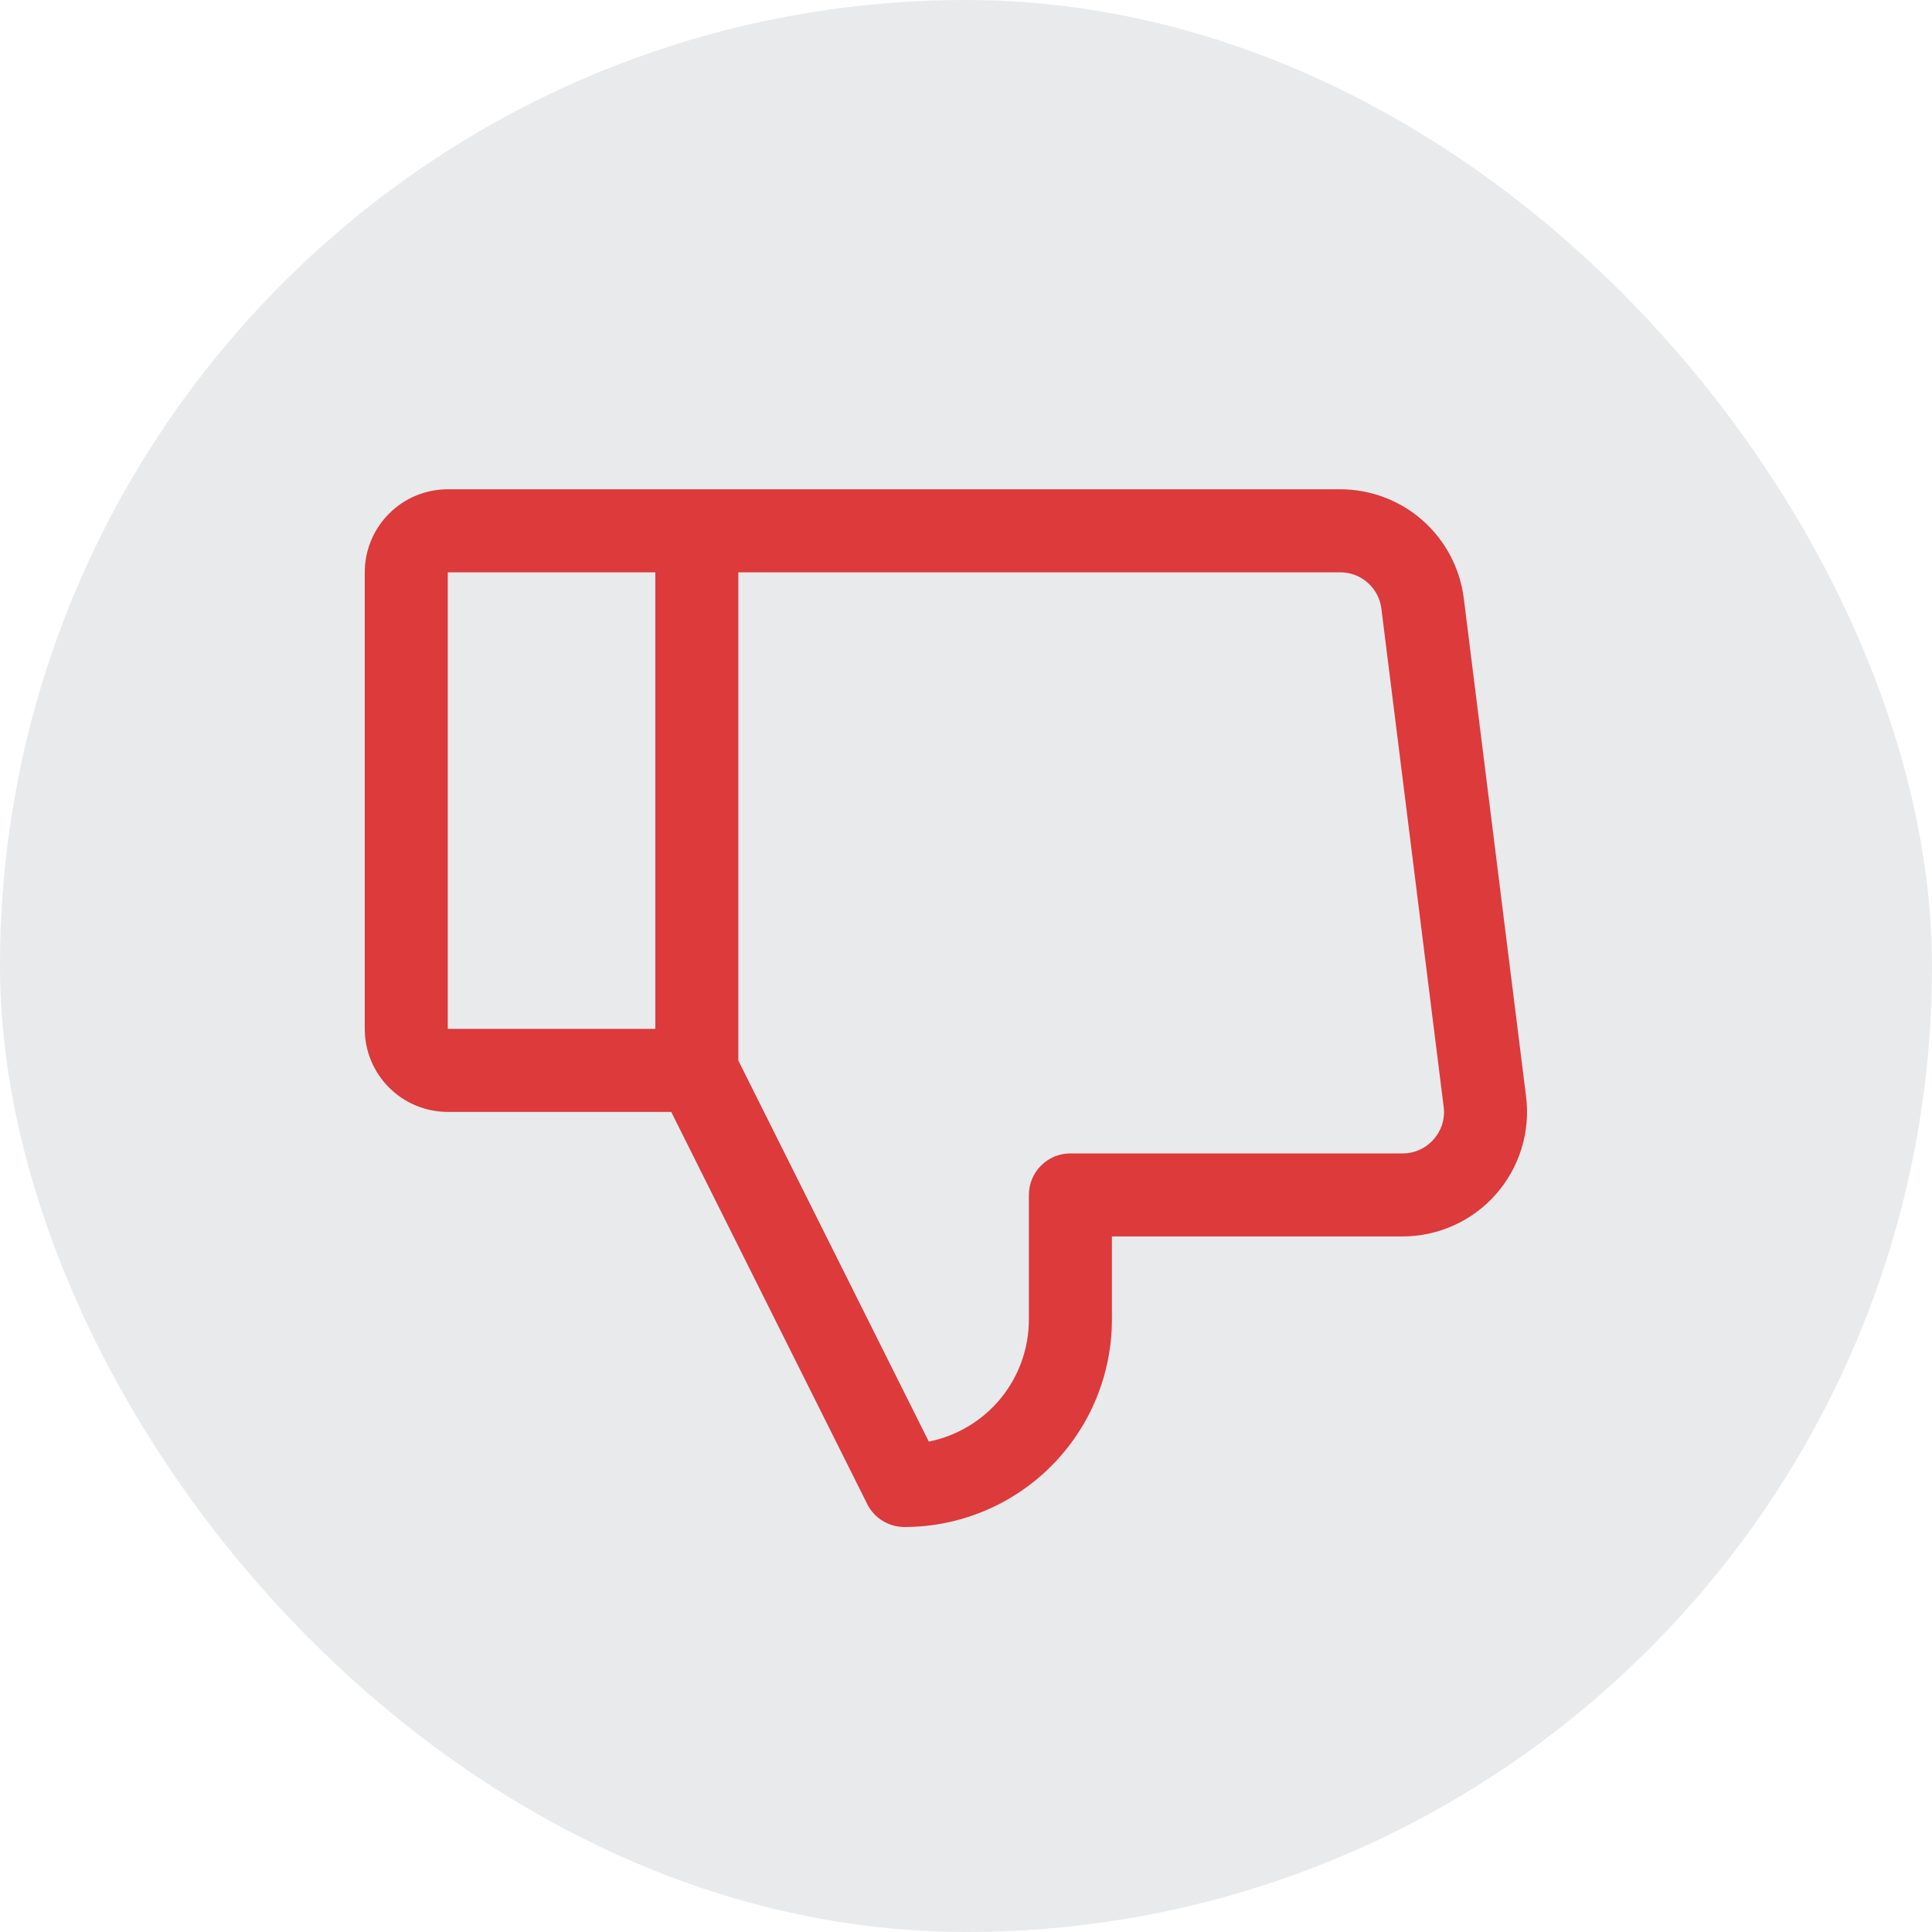 <?xml version="1.0" encoding="UTF-8"?> <svg xmlns="http://www.w3.org/2000/svg" width="48" height="48" viewBox="0 0 48 48" fill="none"><rect opacity="0.1" width="48" height="48" rx="24" fill="#1F2C41"></rect><path d="M37.914 27.238L36.367 14.863C36.273 14.116 35.909 13.428 35.344 12.929C34.779 12.431 34.051 12.156 33.297 12.156H11.125C10.578 12.156 10.053 12.373 9.667 12.76C9.28 13.147 9.062 13.672 9.062 14.219V25.562C9.062 26.11 9.28 26.634 9.667 27.021C10.053 27.408 10.578 27.625 11.125 27.625H16.676L21.546 37.368C21.631 37.539 21.763 37.683 21.926 37.784C22.089 37.884 22.277 37.938 22.469 37.938C23.836 37.938 25.148 37.394 26.115 36.427C27.082 35.46 27.625 34.149 27.625 32.781V30.719H34.844C35.283 30.719 35.717 30.626 36.117 30.445C36.517 30.265 36.874 30.001 37.165 29.672C37.455 29.343 37.672 28.955 37.801 28.536C37.931 28.116 37.969 27.674 37.914 27.238ZM16.281 25.562H11.125V14.219H16.281V25.562ZM35.617 28.307C35.521 28.418 35.402 28.506 35.269 28.566C35.135 28.627 34.99 28.657 34.844 28.656H26.594C26.32 28.656 26.058 28.765 25.864 28.958C25.671 29.152 25.562 29.414 25.562 29.688V32.781C25.563 33.496 25.315 34.19 24.862 34.743C24.408 35.296 23.777 35.675 23.076 35.816L18.344 26.35V14.219H33.297C33.548 14.219 33.791 14.31 33.979 14.476C34.168 14.643 34.289 14.872 34.32 15.121L35.867 27.496C35.887 27.641 35.874 27.789 35.831 27.929C35.788 28.069 35.715 28.198 35.617 28.307Z" fill="#DC3A3B"></path></svg> 